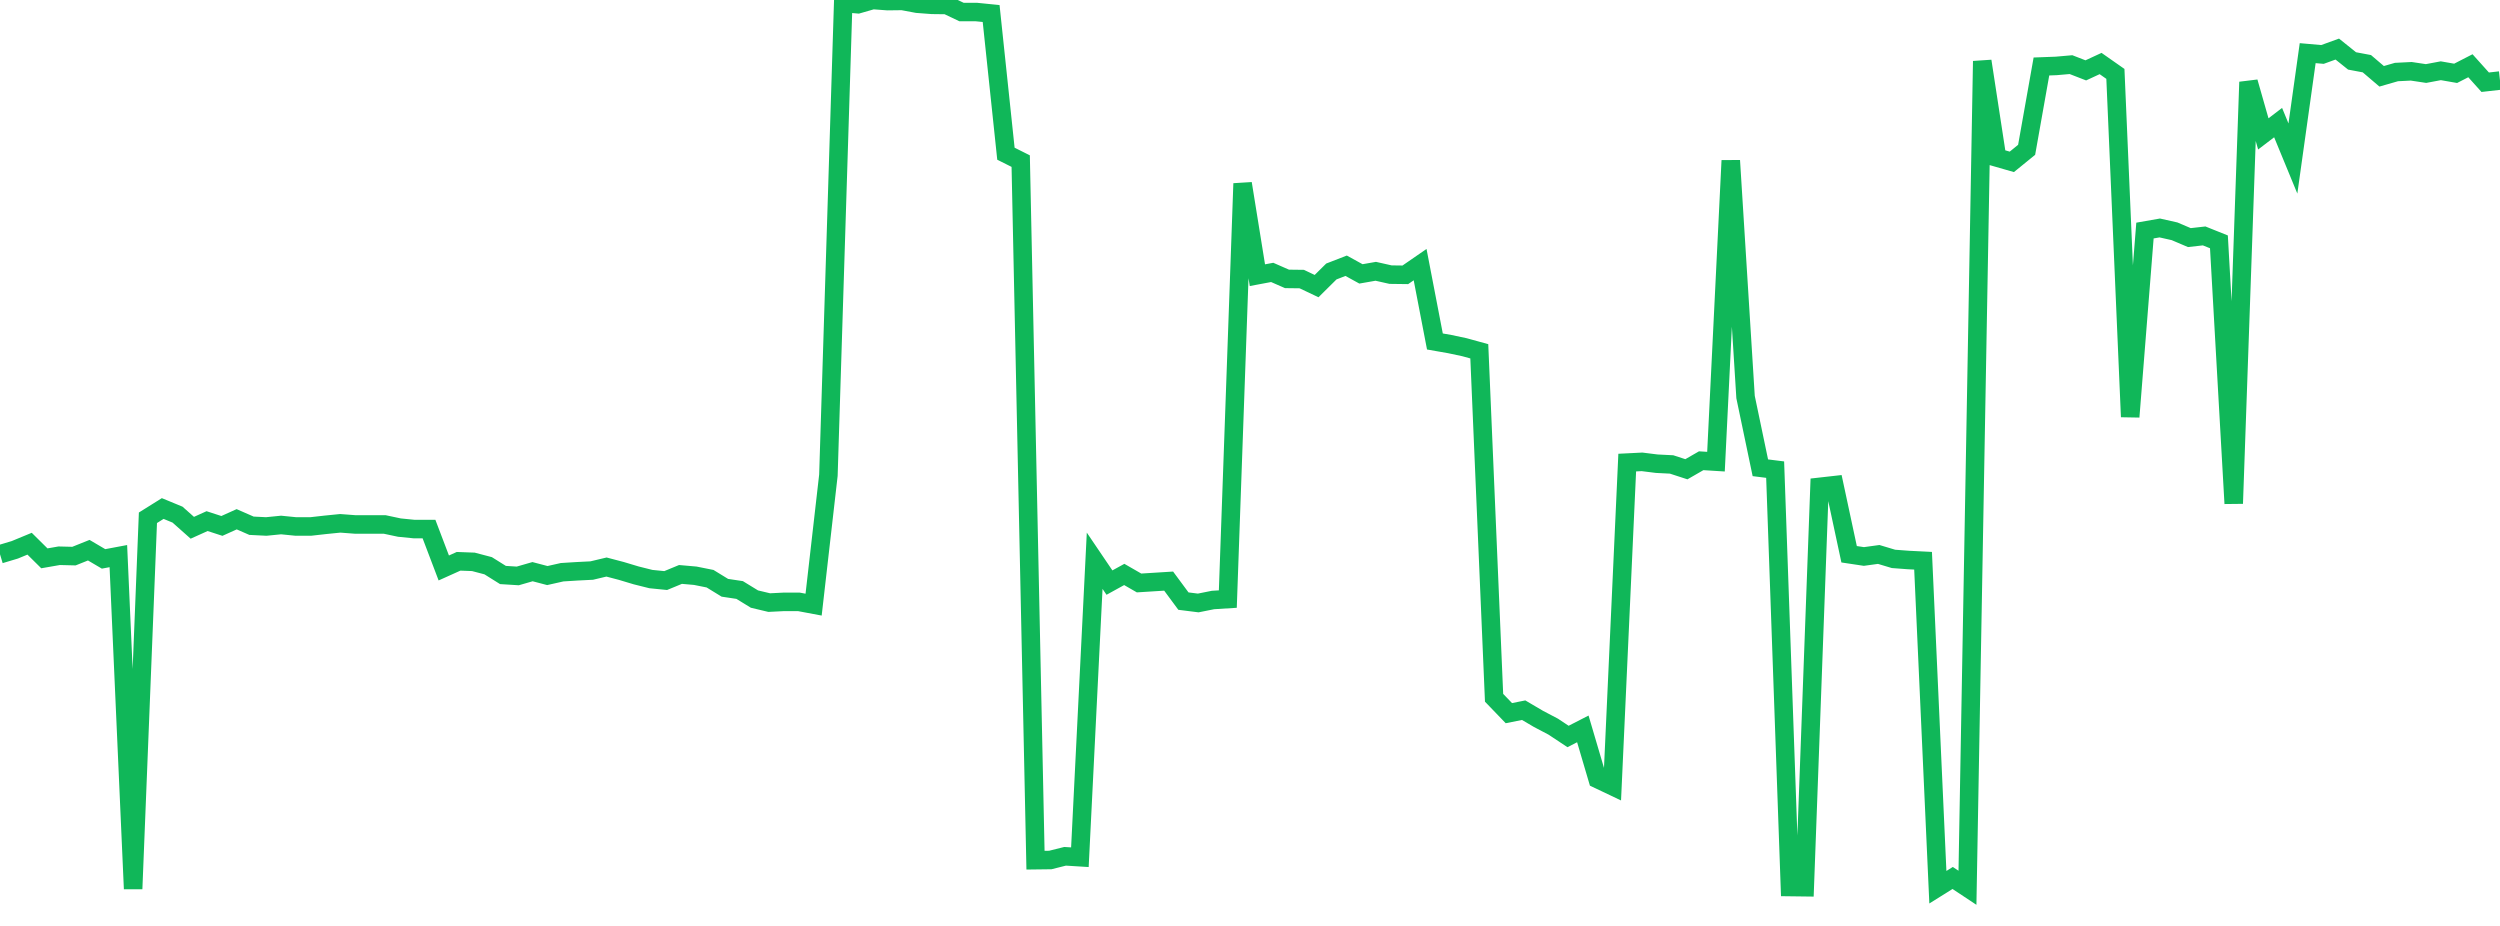 <?xml version="1.0" standalone="no"?>
<!DOCTYPE svg PUBLIC "-//W3C//DTD SVG 1.1//EN" "http://www.w3.org/Graphics/SVG/1.1/DTD/svg11.dtd">
<svg width="135" height="50" viewBox="0 0 135 50" preserveAspectRatio="none" class="sparkline" xmlns="http://www.w3.org/2000/svg"
xmlns:xlink="http://www.w3.org/1999/xlink"><path  class="sparkline--line" d="M 0 29.93 L 0 29.93 L 0.799 29.69 L 1.598 29.36 L 2.396 30.15 L 3.195 30.01 L 3.994 30.03 L 4.793 29.71 L 5.592 30.18 L 6.391 30.03 L 7.189 48 L 7.988 27.96 L 8.787 27.46 L 9.586 27.79 L 10.385 28.5 L 11.183 28.14 L 11.982 28.4 L 12.781 28.04 L 13.58 28.39 L 14.379 28.43 L 15.178 28.35 L 15.976 28.43 L 16.775 28.43 L 17.574 28.34 L 18.373 28.26 L 19.172 28.32 L 19.97 28.32 L 20.769 28.32 L 21.568 28.49 L 22.367 28.57 L 23.166 28.57 L 23.964 30.67 L 24.763 30.31 L 25.562 30.34 L 26.361 30.55 L 27.16 31.05 L 27.959 31.1 L 28.757 30.87 L 29.556 31.08 L 30.355 30.9 L 31.154 30.85 L 31.953 30.81 L 32.751 30.62 L 33.55 30.83 L 34.349 31.07 L 35.148 31.27 L 35.947 31.35 L 36.746 31.02 L 37.544 31.09 L 38.343 31.25 L 39.142 31.74 L 39.941 31.86 L 40.74 32.35 L 41.538 32.54 L 42.337 32.5 L 43.136 32.5 L 43.935 32.65 L 44.734 25.66 L 45.533 0.16 L 46.331 0.23 L 47.13 0 L 47.929 0.06 L 48.728 0.05 L 49.527 0.2 L 50.325 0.26 L 51.124 0.27 L 51.923 0.65 L 52.722 0.65 L 53.521 0.73 L 54.32 8.3 L 55.118 8.7 L 55.917 46.45 L 56.716 46.44 L 57.515 46.24 L 58.314 46.29 L 59.112 30.28 L 59.911 31.46 L 60.71 31.02 L 61.509 31.48 L 62.308 31.43 L 63.107 31.38 L 63.905 32.46 L 64.704 32.56 L 65.503 32.4 L 66.302 32.35 L 67.101 9.91 L 67.899 14.86 L 68.698 14.71 L 69.497 15.06 L 70.296 15.07 L 71.095 15.45 L 71.893 14.66 L 72.692 14.35 L 73.491 14.79 L 74.29 14.65 L 75.089 14.83 L 75.888 14.84 L 76.686 14.29 L 77.485 18.44 L 78.284 18.58 L 79.083 18.75 L 79.882 18.97 L 80.68 37.68 L 81.479 38.51 L 82.278 38.35 L 83.077 38.82 L 83.876 39.24 L 84.675 39.77 L 85.473 39.36 L 86.272 42.07 L 87.071 42.45 L 87.87 24.98 L 88.669 24.94 L 89.467 25.04 L 90.266 25.08 L 91.065 25.34 L 91.864 24.88 L 92.663 24.93 L 93.462 8.67 L 94.26 21.44 L 95.059 25.26 L 95.858 25.36 L 96.657 47.9 L 97.456 47.91 L 98.254 26.29 L 99.053 26.2 L 99.852 29.93 L 100.651 30.05 L 101.45 29.94 L 102.249 30.18 L 103.047 30.24 L 103.846 30.28 L 104.645 47.91 L 105.444 47.41 L 106.243 47.94 L 107.041 3.3 L 107.84 8.51 L 108.639 8.74 L 109.438 8.09 L 110.237 3.59 L 111.036 3.56 L 111.834 3.49 L 112.633 3.8 L 113.432 3.43 L 114.231 3.99 L 115.03 22.51 L 115.828 12.45 L 116.627 12.31 L 117.426 12.49 L 118.225 12.83 L 119.024 12.74 L 119.822 13.06 L 120.621 27.19 L 121.42 4.43 L 122.219 7.23 L 123.018 6.62 L 123.817 8.56 L 124.615 2.87 L 125.414 2.94 L 126.213 2.65 L 127.012 3.29 L 127.811 3.44 L 128.609 4.12 L 129.408 3.89 L 130.207 3.85 L 131.006 3.97 L 131.805 3.82 L 132.604 3.96 L 133.402 3.55 L 134.201 4.44 L 135 4.35" fill="none" stroke-width="1" stroke="#10b759"></path></svg>